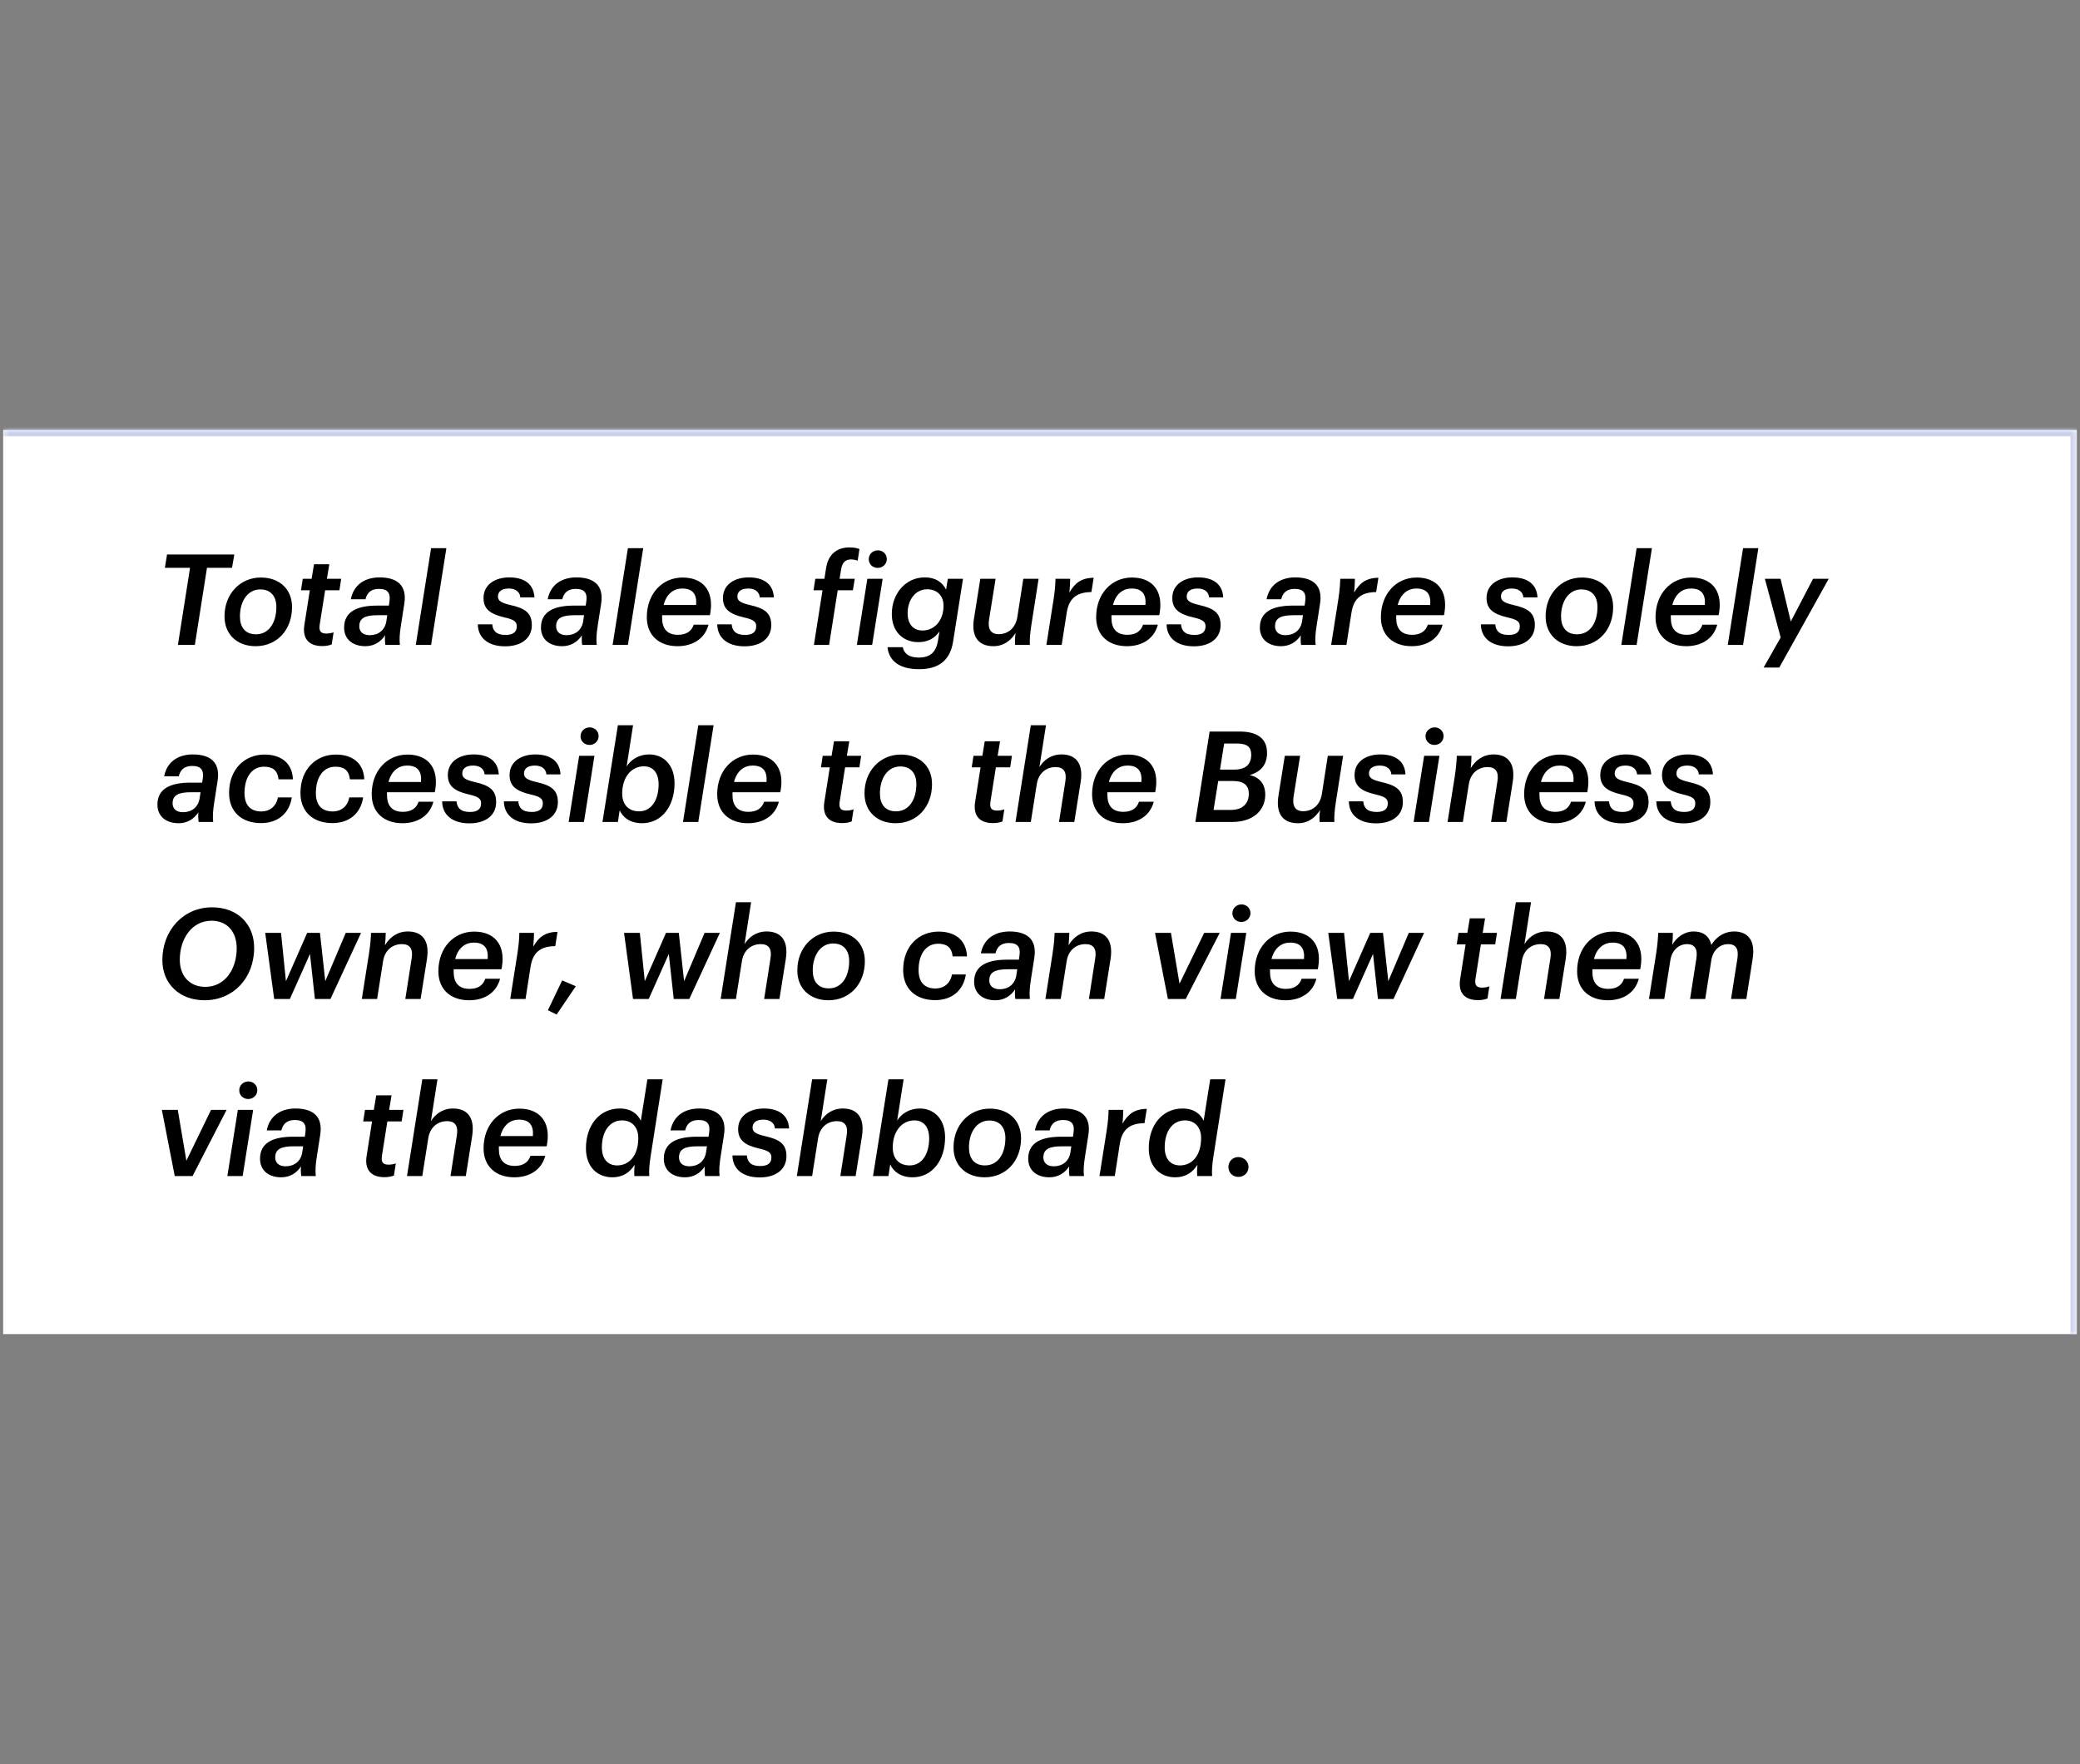 <svg width="329" height="279" viewBox="0 0 329 279" fill="none" xmlns="http://www.w3.org/2000/svg">
<rect x="0" y="0" width="329" height="279" fill="#808080" stroke="none"/>
<g clip-path="url(#clip0_5653_38223)">
<mask id="path-2-inside-1_5653_38223" fill="white">
<path d="M0.5 68H328.5V211H0.5V68Z"/>
</mask>
<path d="M0.5 68H328.5V211H0.5V68Z" fill="white"/>
<path d="M328.5 68H329.5V67H328.5V68ZM0.5 69H328.5V67H0.5V69ZM327.5 68V211H329.5V68H327.5Z" fill="#CBD1EC" mask="url(#path-2-inside-1_5653_38223)"/>
<path d="M28.14 102L30.06 89.8H26.08L26.42 87.7H37.06L36.7 89.8H32.74L30.82 102H28.14ZM40.432 102.2C37.552 102.2 35.512 100.38 35.512 97.5C35.492 93.98 37.952 91.34 41.252 91.34C44.132 91.34 46.192 93.1 46.192 96.02C46.192 99.62 43.812 102.2 40.432 102.2ZM40.492 100.32C42.552 100.32 43.712 98.46 43.712 96C43.712 94.34 42.852 93.22 41.172 93.22C39.192 93.22 37.952 95.06 37.952 97.5C37.952 99.14 38.732 100.32 40.492 100.32ZM50.967 102.18C48.767 102.18 47.807 100.92 48.147 98.82L49.007 93.36H47.607L47.887 91.54H49.287L49.667 89.24H52.087L51.707 91.54H53.967L53.687 93.36H51.427L50.567 98.8C50.407 99.86 50.767 100.2 51.627 100.2C51.987 100.2 52.407 100.14 52.767 100L52.467 101.92C52.087 102.08 51.567 102.18 50.967 102.18ZM57.791 102.2C55.731 102.2 54.431 101.06 54.431 99.26C54.431 96.62 56.671 95.78 59.671 95.78H61.511L61.591 95.22C61.811 93.86 61.391 93.14 59.931 93.14C58.731 93.14 58.051 93.72 57.811 94.78H55.491C55.991 92.26 57.971 91.32 60.031 91.32C62.771 91.32 64.411 92.54 63.951 95.48L63.431 98.82C63.211 100.18 63.151 101.12 63.251 102H60.951C60.871 101.48 60.871 100.92 60.911 100.48C60.211 101.54 59.151 102.2 57.791 102.2ZM58.471 100.46C59.811 100.46 60.891 99.7 61.111 98.24L61.251 97.3H59.731C57.751 97.3 56.831 97.76 56.831 99.06C56.831 99.84 57.351 100.46 58.471 100.46ZM65.766 102L68.186 86.7H70.606L68.186 102H65.766ZM79.901 102.22C77.081 102.22 75.601 100.78 75.581 98.74H77.861C77.941 99.7 78.421 100.42 79.981 100.42C81.181 100.42 81.741 99.94 81.741 99.06C81.741 98.3 81.281 97.98 79.761 97.64C77.421 97.1 76.481 96.24 76.481 94.58C76.481 92.42 78.361 91.32 80.541 91.32C82.781 91.32 84.401 92.24 84.541 94.48H82.301C82.241 93.64 81.581 93.08 80.481 93.08C79.381 93.08 78.761 93.54 78.761 94.34C78.761 95.02 79.261 95.34 80.701 95.68C83.001 96.2 84.121 96.9 84.121 98.86C84.121 100.98 82.421 102.22 79.901 102.22ZM88.924 102.2C86.864 102.2 85.564 101.06 85.564 99.26C85.564 96.62 87.804 95.78 90.804 95.78H92.644L92.724 95.22C92.944 93.86 92.524 93.14 91.064 93.14C89.864 93.14 89.184 93.72 88.944 94.78H86.624C87.124 92.26 89.104 91.32 91.164 91.32C93.904 91.32 95.544 92.54 95.084 95.48L94.564 98.82C94.344 100.18 94.284 101.12 94.384 102H92.084C92.004 101.48 92.004 100.92 92.044 100.48C91.344 101.54 90.284 102.2 88.924 102.2ZM89.604 100.46C90.944 100.46 92.024 99.7 92.244 98.24L92.384 97.3H90.864C88.884 97.3 87.964 97.76 87.964 99.06C87.964 99.84 88.484 100.46 89.604 100.46ZM96.898 102L99.318 86.7H101.738L99.318 102H96.898ZM104.728 97.74C104.728 99.36 105.468 100.4 107.248 100.4C108.548 100.4 109.388 99.84 109.728 98.8H112.068C111.468 101.06 109.548 102.2 107.168 102.2C104.248 102.2 102.308 100.48 102.308 97.62C102.308 93.9 104.748 91.34 107.968 91.34C111.028 91.34 112.928 93.26 112.368 96.86L112.288 97.3H104.728V97.74ZM107.908 93.08C106.648 93.08 105.448 93.82 104.968 95.68H110.108C110.248 93.96 109.548 93.08 107.908 93.08ZM117.772 102.22C114.952 102.22 113.472 100.78 113.452 98.74H115.732C115.812 99.7 116.292 100.42 117.852 100.42C119.052 100.42 119.612 99.94 119.612 99.06C119.612 98.3 119.152 97.98 117.632 97.64C115.292 97.1 114.352 96.24 114.352 94.58C114.352 92.42 116.232 91.32 118.412 91.32C120.652 91.32 122.272 92.24 122.412 94.48H120.172C120.112 93.64 119.452 93.08 118.352 93.08C117.252 93.08 116.632 93.54 116.632 94.34C116.632 95.02 117.132 95.34 118.572 95.68C120.872 96.2 121.992 96.9 121.992 98.86C121.992 100.98 120.292 102.22 117.772 102.22ZM128.681 93.36L128.961 91.54H130.401L130.661 89.86C131.021 87.56 132.481 86.58 134.361 86.58C135.141 86.58 135.581 86.7 135.941 86.84L135.661 88.68C135.401 88.58 135.061 88.48 134.601 88.48C133.681 88.48 133.221 89 133.041 90.04L132.801 91.54H135.201L134.901 93.36H132.501L131.141 102H128.741L130.101 93.36H128.681ZM138.831 89.82C138.031 89.82 137.411 89.22 137.411 88.44C137.411 87.66 138.051 87.04 138.851 87.04C139.651 87.04 140.271 87.64 140.271 88.42C140.271 89.2 139.631 89.82 138.831 89.82ZM135.531 102L137.191 91.54H139.611L137.951 102H135.531ZM145.921 99.72C147.761 99.72 149.241 98.2 149.241 95.8C149.241 94.18 148.181 93.2 146.661 93.2C144.701 93.2 143.561 95 143.561 96.98C143.561 98.6 144.361 99.72 145.921 99.72ZM152.321 91.54L150.761 101.44C150.301 104.38 148.561 105.84 145.361 105.84C141.801 105.84 140.541 104.1 140.381 102.36H142.801C142.961 103.26 143.681 104 145.301 104C147.261 104 148.081 103.02 148.361 101.34L148.601 99.86C147.841 100.96 146.761 101.56 145.261 101.56C142.801 101.56 141.061 99.86 141.061 97.12C141.061 93.88 143.241 91.32 146.261 91.32C148.101 91.32 149.141 92.22 149.641 93.26L149.921 91.54H152.321ZM164.278 91.54L163.138 98.82C162.918 100.22 162.858 101.14 162.898 102H160.558C160.518 101.44 160.538 100.78 160.638 100.12C159.878 101.3 158.778 102.2 157.118 102.2C154.938 102.2 153.558 100.88 154.058 97.82L155.058 91.54H157.478L156.438 98.02C156.218 99.48 156.718 100.3 157.958 100.3C159.458 100.3 160.638 99.32 160.918 97.58L161.858 91.54H164.278ZM165.51 102L166.65 94.78C166.87 93.32 166.93 92.44 166.95 91.54H169.27C169.27 92.1 169.23 92.9 169.15 93.72C170.01 92.22 171.03 91.4 172.99 91.38L172.63 93.64C170.49 93.66 169.11 94.46 168.73 96.88L167.93 102H165.51ZM175.802 97.74C175.802 99.36 176.542 100.4 178.322 100.4C179.622 100.4 180.462 99.84 180.802 98.8H183.142C182.542 101.06 180.622 102.2 178.242 102.2C175.322 102.2 173.382 100.48 173.382 97.62C173.382 93.9 175.822 91.34 179.042 91.34C182.102 91.34 184.002 93.26 183.442 96.86L183.362 97.3H175.802V97.74ZM178.982 93.08C177.722 93.08 176.522 93.82 176.042 95.68H181.182C181.322 93.96 180.622 93.08 178.982 93.08ZM188.846 102.22C186.026 102.22 184.546 100.78 184.526 98.74H186.806C186.886 99.7 187.366 100.42 188.926 100.42C190.126 100.42 190.686 99.94 190.686 99.06C190.686 98.3 190.226 97.98 188.706 97.64C186.366 97.1 185.426 96.24 185.426 94.58C185.426 92.42 187.306 91.32 189.486 91.32C191.726 91.32 193.346 92.24 193.486 94.48H191.246C191.186 93.64 190.526 93.08 189.426 93.08C188.326 93.08 187.706 93.54 187.706 94.34C187.706 95.02 188.206 95.34 189.646 95.68C191.946 96.2 193.066 96.9 193.066 98.86C193.066 100.98 191.366 102.22 188.846 102.22ZM202.635 102.2C200.575 102.2 199.275 101.06 199.275 99.26C199.275 96.62 201.515 95.78 204.515 95.78H206.355L206.435 95.22C206.655 93.86 206.235 93.14 204.775 93.14C203.575 93.14 202.895 93.72 202.655 94.78H200.335C200.835 92.26 202.815 91.32 204.875 91.32C207.615 91.32 209.255 92.54 208.795 95.48L208.275 98.82C208.055 100.18 207.995 101.12 208.095 102H205.795C205.715 101.48 205.715 100.92 205.755 100.48C205.055 101.54 203.995 102.2 202.635 102.2ZM203.315 100.46C204.655 100.46 205.735 99.7 205.955 98.24L206.095 97.3H204.575C202.595 97.3 201.675 97.76 201.675 99.06C201.675 99.84 202.195 100.46 203.315 100.46ZM210.549 102L211.689 94.78C211.909 93.32 211.969 92.44 211.989 91.54H214.309C214.309 92.1 214.269 92.9 214.189 93.72C215.049 92.22 216.069 91.4 218.029 91.38L217.669 93.64C215.529 93.66 214.149 94.46 213.769 96.88L212.969 102H210.549ZM220.841 97.74C220.841 99.36 221.581 100.4 223.361 100.4C224.661 100.4 225.501 99.84 225.841 98.8H228.181C227.581 101.06 225.661 102.2 223.281 102.2C220.361 102.2 218.421 100.48 218.421 97.62C218.421 93.9 220.861 91.34 224.081 91.34C227.141 91.34 229.041 93.26 228.481 96.86L228.401 97.3H220.841V97.74ZM224.021 93.08C222.761 93.08 221.561 93.82 221.081 95.68H226.221C226.361 93.96 225.661 93.08 224.021 93.08ZM238.553 102.22C235.733 102.22 234.253 100.78 234.233 98.74H236.513C236.593 99.7 237.073 100.42 238.633 100.42C239.833 100.42 240.393 99.94 240.393 99.06C240.393 98.3 239.933 97.98 238.413 97.64C236.073 97.1 235.133 96.24 235.133 94.58C235.133 92.42 237.013 91.32 239.193 91.32C241.433 91.32 243.053 92.24 243.193 94.48H240.953C240.893 93.64 240.233 93.08 239.133 93.08C238.033 93.08 237.413 93.54 237.413 94.34C237.413 95.02 237.913 95.34 239.353 95.68C241.653 96.2 242.773 96.9 242.773 98.86C242.773 100.98 241.073 102.22 238.553 102.22ZM249.396 102.2C246.516 102.2 244.476 100.38 244.476 97.5C244.456 93.98 246.916 91.34 250.216 91.34C253.096 91.34 255.156 93.1 255.156 96.02C255.156 99.62 252.776 102.2 249.396 102.2ZM249.456 100.32C251.516 100.32 252.676 98.46 252.676 96C252.676 94.34 251.816 93.22 250.136 93.22C248.156 93.22 246.916 95.06 246.916 97.5C246.916 99.14 247.696 100.32 249.456 100.32ZM256.449 102L258.869 86.7H261.289L258.869 102H256.449ZM264.279 97.74C264.279 99.36 265.019 100.4 266.799 100.4C268.099 100.4 268.939 99.84 269.279 98.8H271.619C271.019 101.06 269.099 102.2 266.719 102.2C263.799 102.2 261.859 100.48 261.859 97.62C261.859 93.9 264.299 91.34 267.519 91.34C270.579 91.34 272.479 93.26 271.919 96.86L271.839 97.3H264.279V97.74ZM267.459 93.08C266.199 93.08 264.999 93.82 264.519 95.68H269.659C269.799 93.96 269.099 93.08 267.459 93.08ZM273.285 102L275.705 86.7H278.125L275.705 102H273.285ZM278.955 105.58L281.655 100.82L279.155 91.54H281.635L283.255 98.3L286.775 91.54H289.255L281.435 105.58H278.955ZM28.26 130.2C26.2 130.2 24.9 129.06 24.9 127.26C24.9 124.62 27.14 123.78 30.14 123.78H31.98L32.06 123.22C32.28 121.86 31.86 121.14 30.4 121.14C29.2 121.14 28.52 121.72 28.28 122.78H25.96C26.46 120.26 28.44 119.32 30.5 119.32C33.24 119.32 34.88 120.54 34.42 123.48L33.9 126.82C33.68 128.18 33.62 129.12 33.72 130H31.42C31.34 129.48 31.34 128.92 31.38 128.48C30.68 129.54 29.62 130.2 28.26 130.2ZM28.94 128.46C30.28 128.46 31.36 127.7 31.58 126.24L31.72 125.3H30.2C28.22 125.3 27.3 125.76 27.3 127.06C27.3 127.84 27.82 128.46 28.94 128.46ZM41.294 130.18C38.174 130.18 36.234 128.34 36.234 125.42C36.234 121.6 38.754 119.34 41.834 119.34C44.294 119.34 46.214 120.54 46.334 123.26H44.054C43.894 121.74 43.034 121.26 41.754 121.26C39.894 121.26 38.674 122.86 38.674 125.42C38.674 127.28 39.554 128.34 41.354 128.34C42.634 128.34 43.694 127.56 43.954 126.12H46.154C45.754 128.72 43.874 130.18 41.294 130.18ZM52.583 130.18C49.463 130.18 47.523 128.34 47.523 125.42C47.523 121.6 50.043 119.34 53.123 119.34C55.583 119.34 57.503 120.54 57.623 123.26H55.343C55.183 121.74 54.323 121.26 53.043 121.26C51.183 121.26 49.963 122.86 49.963 125.42C49.963 127.28 50.843 128.34 52.643 128.34C53.923 128.34 54.983 127.56 55.243 126.12H57.443C57.043 128.72 55.163 130.18 52.583 130.18ZM61.212 125.74C61.212 127.36 61.952 128.4 63.732 128.4C65.032 128.4 65.872 127.84 66.212 126.8H68.552C67.952 129.06 66.032 130.2 63.652 130.2C60.732 130.2 58.792 128.48 58.792 125.62C58.792 121.9 61.232 119.34 64.452 119.34C67.512 119.34 69.412 121.26 68.852 124.86L68.772 125.3H61.212V125.74ZM64.392 121.08C63.132 121.08 61.932 121.82 61.452 123.68H66.592C66.732 121.96 66.032 121.08 64.392 121.08ZM74.256 130.22C71.436 130.22 69.956 128.78 69.936 126.74H72.216C72.296 127.7 72.776 128.42 74.336 128.42C75.536 128.42 76.096 127.94 76.096 127.06C76.096 126.3 75.636 125.98 74.116 125.64C71.776 125.1 70.836 124.24 70.836 122.58C70.836 120.42 72.716 119.32 74.896 119.32C77.136 119.32 78.756 120.24 78.896 122.48H76.656C76.596 121.64 75.936 121.08 74.836 121.08C73.736 121.08 73.116 121.54 73.116 122.34C73.116 123.02 73.616 123.34 75.056 123.68C77.356 124.2 78.476 124.9 78.476 126.86C78.476 128.98 76.776 130.22 74.256 130.22ZM84.022 130.22C81.202 130.22 79.722 128.78 79.702 126.74H81.982C82.062 127.7 82.542 128.42 84.102 128.42C85.302 128.42 85.862 127.94 85.862 127.06C85.862 126.3 85.402 125.98 83.882 125.64C81.542 125.1 80.602 124.24 80.602 122.58C80.602 120.42 82.482 119.32 84.662 119.32C86.902 119.32 88.522 120.24 88.662 122.48H86.422C86.362 121.64 85.702 121.08 84.602 121.08C83.502 121.08 82.882 121.54 82.882 122.34C82.882 123.02 83.382 123.34 84.822 123.68C87.122 124.2 88.242 124.9 88.242 126.86C88.242 128.98 86.542 130.22 84.022 130.22ZM93.245 117.82C92.445 117.82 91.825 117.22 91.825 116.44C91.825 115.66 92.465 115.04 93.265 115.04C94.065 115.04 94.685 115.64 94.685 116.42C94.685 117.2 94.045 117.82 93.245 117.82ZM89.945 130L91.605 119.54H94.025L92.365 130H89.945ZM101.555 130.2C99.595 130.2 98.475 129.2 98.015 128.16L97.735 130H95.295L97.735 114.7H100.135L99.115 121.22C99.815 120.1 101.115 119.32 102.675 119.32C104.995 119.32 106.695 121.02 106.695 123.88C106.695 127.5 104.675 130.2 101.555 130.2ZM101.095 128.32C103.035 128.32 104.175 126.52 104.175 124.06C104.175 122.22 103.295 121.2 101.835 121.2C99.895 121.2 98.415 122.88 98.415 125.5C98.415 127.26 99.415 128.32 101.095 128.32ZM108.031 130L110.451 114.7H112.871L110.451 130H108.031ZM115.861 125.74C115.861 127.36 116.601 128.4 118.381 128.4C119.681 128.4 120.521 127.84 120.861 126.8H123.201C122.601 129.06 120.681 130.2 118.301 130.2C115.381 130.2 113.441 128.48 113.441 125.62C113.441 121.9 115.881 119.34 119.101 119.34C122.161 119.34 124.061 121.26 123.501 124.86L123.421 125.3H115.861V125.74ZM119.041 121.08C117.781 121.08 116.581 121.82 116.101 123.68H121.241C121.381 121.96 120.681 121.08 119.041 121.08ZM133.213 130.18C131.013 130.18 130.053 128.92 130.393 126.82L131.253 121.36H129.853L130.133 119.54H131.533L131.913 117.24H134.333L133.953 119.54H136.213L135.933 121.36H133.673L132.813 126.8C132.653 127.86 133.013 128.2 133.873 128.2C134.233 128.2 134.653 128.14 135.013 128L134.713 129.92C134.333 130.08 133.813 130.18 133.213 130.18ZM141.662 130.2C138.782 130.2 136.742 128.38 136.742 125.5C136.722 121.98 139.182 119.34 142.482 119.34C145.362 119.34 147.422 121.1 147.422 124.02C147.422 127.62 145.042 130.2 141.662 130.2ZM141.722 128.32C143.782 128.32 144.942 126.46 144.942 124C144.942 122.34 144.082 121.22 142.402 121.22C140.422 121.22 139.182 123.06 139.182 125.5C139.182 127.14 139.962 128.32 141.722 128.32ZM157.06 130.18C154.86 130.18 153.9 128.92 154.24 126.82L155.1 121.36H153.7L153.98 119.54H155.38L155.76 117.24H158.18L157.8 119.54H160.06L159.78 121.36H157.52L156.66 126.8C156.5 127.86 156.86 128.2 157.72 128.2C158.08 128.2 158.5 128.14 158.86 128L158.56 129.92C158.18 130.08 157.66 130.18 157.06 130.18ZM160.627 130L163.047 114.7H165.447L164.407 121.32C165.067 120.26 166.207 119.32 167.907 119.32C170.007 119.32 171.427 120.56 170.927 123.72L169.927 130H167.507L168.507 123.6C168.767 122.06 168.227 121.32 166.967 121.32C165.467 121.32 164.247 122.3 163.987 124.04L163.047 130H160.627ZM175.158 125.74C175.158 127.36 175.898 128.4 177.678 128.4C178.978 128.4 179.818 127.84 180.158 126.8H182.498C181.898 129.06 179.978 130.2 177.598 130.2C174.678 130.2 172.738 128.48 172.738 125.62C172.738 121.9 175.178 119.34 178.398 119.34C181.458 119.34 183.358 121.26 182.798 124.86L182.718 125.3H175.158V125.74ZM178.338 121.08C177.078 121.08 175.878 121.82 175.398 123.68H180.538C180.678 121.96 179.978 121.08 178.338 121.08ZM189.07 130L191.33 115.7H196.07C198.97 115.7 200.43 116.88 200.41 119.1C200.41 120.92 199.45 122.08 197.67 122.58C199.21 122.94 200.11 123.94 200.13 125.66C200.13 128.3 198.07 130 194.91 130H189.07ZM191.95 128.1H194.67C196.59 128.1 197.53 127.04 197.53 125.54C197.53 124.22 196.79 123.52 194.93 123.52H192.69L191.95 128.1ZM192.97 121.72H195.19C197.03 121.72 197.91 120.9 197.91 119.36C197.91 118.14 197.25 117.6 195.73 117.6H193.63L192.97 121.72ZM212.443 119.54L211.303 126.82C211.083 128.22 211.023 129.14 211.062 130H208.723C208.683 129.44 208.703 128.78 208.803 128.12C208.043 129.3 206.942 130.2 205.283 130.2C203.103 130.2 201.722 128.88 202.223 125.82L203.223 119.54H205.643L204.603 126.02C204.383 127.48 204.883 128.3 206.123 128.3C207.623 128.3 208.803 127.32 209.083 125.58L210.023 119.54H212.443ZM217.674 130.22C214.854 130.22 213.374 128.78 213.354 126.74H215.634C215.714 127.7 216.194 128.42 217.754 128.42C218.954 128.42 219.514 127.94 219.514 127.06C219.514 126.3 219.054 125.98 217.534 125.64C215.194 125.1 214.254 124.24 214.254 122.58C214.254 120.42 216.134 119.32 218.314 119.32C220.554 119.32 222.174 120.24 222.314 122.48H220.074C220.014 121.64 219.354 121.08 218.254 121.08C217.154 121.08 216.534 121.54 216.534 122.34C216.534 123.02 217.034 123.34 218.474 123.68C220.774 124.2 221.894 124.9 221.894 126.86C221.894 128.98 220.194 130.22 217.674 130.22ZM226.898 117.82C226.098 117.82 225.478 117.22 225.478 116.44C225.478 115.66 226.118 115.04 226.918 115.04C227.718 115.04 228.338 115.64 228.338 116.42C228.338 117.2 227.698 117.82 226.898 117.82ZM223.597 130L225.258 119.54H227.678L226.018 130H223.597ZM228.967 130L230.107 122.78C230.327 121.32 230.387 120.44 230.427 119.54H232.747C232.747 120.1 232.707 120.84 232.627 121.5C233.367 120.28 234.547 119.32 236.247 119.32C238.347 119.32 239.767 120.56 239.267 123.72L238.267 130H235.847L236.847 123.6C237.107 122.06 236.567 121.32 235.307 121.32C233.807 121.32 232.587 122.3 232.327 124.04L231.387 130H228.967ZM243.498 125.74C243.498 127.36 244.238 128.4 246.018 128.4C247.318 128.4 248.158 127.84 248.498 126.8H250.838C250.238 129.06 248.318 130.2 245.938 130.2C243.018 130.2 241.078 128.48 241.078 125.62C241.078 121.9 243.518 119.34 246.738 119.34C249.798 119.34 251.698 121.26 251.138 124.86L251.058 125.3H243.498V125.74ZM246.678 121.08C245.418 121.08 244.218 121.82 243.738 123.68H248.878C249.018 121.96 248.318 121.08 246.678 121.08ZM256.541 130.22C253.721 130.22 252.241 128.78 252.221 126.74H254.501C254.581 127.7 255.061 128.42 256.621 128.42C257.821 128.42 258.381 127.94 258.381 127.06C258.381 126.3 257.921 125.98 256.401 125.64C254.061 125.1 253.121 124.24 253.121 122.58C253.121 120.42 255.001 119.32 257.181 119.32C259.421 119.32 261.041 120.24 261.181 122.48H258.941C258.881 121.64 258.221 121.08 257.121 121.08C256.021 121.08 255.401 121.54 255.401 122.34C255.401 123.02 255.901 123.34 257.341 123.68C259.641 124.2 260.761 124.9 260.761 126.86C260.761 128.98 259.061 130.22 256.541 130.22ZM266.307 130.22C263.487 130.22 262.007 128.78 261.987 126.74H264.267C264.347 127.7 264.827 128.42 266.387 128.42C267.587 128.42 268.147 127.94 268.147 127.06C268.147 126.3 267.687 125.98 266.167 125.64C263.827 125.1 262.887 124.24 262.887 122.58C262.887 120.42 264.767 119.32 266.947 119.32C269.187 119.32 270.807 120.24 270.947 122.48H268.707C268.647 121.64 267.987 121.08 266.887 121.08C265.787 121.08 265.167 121.54 265.167 122.34C265.167 123.02 265.667 123.34 267.107 123.68C269.407 124.2 270.527 124.9 270.527 126.86C270.527 128.98 268.827 130.22 266.307 130.22ZM40.2 149.9C40.2 154.74 36.86 158.2 32.36 158.2C28.46 158.2 25.68 155.66 25.68 151.84C25.68 147.12 29.02 143.5 33.54 143.5C37.6 143.5 40.2 146.18 40.2 149.9ZM37.44 149.96C37.44 147.56 36.1 145.64 33.48 145.62C30.32 145.62 28.44 148.5 28.44 151.78C28.44 154.42 30.04 156.08 32.48 156.08C35.52 156.08 37.44 153.36 37.44 149.96ZM43.369 158L41.949 147.54H44.449L45.229 155.18L48.589 147.54H50.609L51.449 155.18L54.689 147.54H57.109L52.269 158H49.809L49.029 150.88L45.849 158H43.369ZM57.229 158L58.369 150.78C58.589 149.32 58.649 148.44 58.689 147.54H61.009C61.009 148.1 60.969 148.84 60.889 149.5C61.629 148.28 62.809 147.32 64.509 147.32C66.609 147.32 68.029 148.56 67.529 151.72L66.529 158H64.109L65.109 151.6C65.369 150.06 64.829 149.32 63.569 149.32C62.069 149.32 60.849 150.3 60.589 152.04L59.649 158H57.229ZM71.759 153.74C71.759 155.36 72.499 156.4 74.279 156.4C75.579 156.4 76.419 155.84 76.759 154.8H79.099C78.499 157.06 76.579 158.2 74.199 158.2C71.279 158.2 69.339 156.48 69.339 153.62C69.339 149.9 71.779 147.34 74.999 147.34C78.059 147.34 79.959 149.26 79.399 152.86L79.319 153.3H71.759V153.74ZM74.939 149.08C73.679 149.08 72.479 149.82 71.999 151.68H77.139C77.279 149.96 76.579 149.08 74.939 149.08ZM80.706 158L81.846 150.78C82.066 149.32 82.126 148.44 82.145 147.54H84.466C84.466 148.1 84.425 148.9 84.346 149.72C85.206 148.22 86.225 147.4 88.186 147.38L87.826 149.64C85.686 149.66 84.305 150.46 83.925 152.88L83.126 158H80.706ZM88.041 160.46L86.661 159.78L88.921 155.06L91.081 155.98L88.041 160.46ZM100.127 158L98.707 147.54H101.207L101.987 155.18L105.347 147.54H107.367L108.207 155.18L111.447 147.54H113.867L109.027 158H106.567L105.787 150.88L102.607 158H100.127ZM113.987 158L116.407 142.7H118.807L117.767 149.32C118.427 148.26 119.567 147.32 121.267 147.32C123.367 147.32 124.787 148.56 124.287 151.72L123.287 158H120.867L121.867 151.6C122.127 150.06 121.587 149.32 120.327 149.32C118.827 149.32 117.607 150.3 117.347 152.04L116.407 158H113.987ZM131.037 158.2C128.157 158.2 126.117 156.38 126.117 153.5C126.097 149.98 128.557 147.34 131.857 147.34C134.737 147.34 136.797 149.1 136.797 152.02C136.797 155.62 134.417 158.2 131.037 158.2ZM131.097 156.32C133.157 156.32 134.317 154.46 134.317 152C134.317 150.34 133.457 149.22 131.777 149.22C129.797 149.22 128.557 151.06 128.557 153.5C128.557 155.14 129.337 156.32 131.097 156.32ZM147.915 158.18C144.795 158.18 142.855 156.34 142.855 153.42C142.855 149.6 145.375 147.34 148.455 147.34C150.915 147.34 152.835 148.54 152.955 151.26H150.675C150.515 149.74 149.655 149.26 148.375 149.26C146.515 149.26 145.295 150.86 145.295 153.42C145.295 155.28 146.175 156.34 147.975 156.34C149.255 156.34 150.315 155.56 150.575 154.12H152.775C152.375 156.72 150.495 158.18 147.915 158.18ZM157.44 158.2C155.38 158.2 154.08 157.06 154.08 155.26C154.08 152.62 156.32 151.78 159.32 151.78H161.16L161.24 151.22C161.46 149.86 161.04 149.14 159.58 149.14C158.38 149.14 157.7 149.72 157.46 150.78H155.14C155.64 148.26 157.62 147.32 159.68 147.32C162.42 147.32 164.06 148.54 163.6 151.48L163.08 154.82C162.86 156.18 162.8 157.12 162.9 158H160.6C160.52 157.48 160.52 156.92 160.56 156.48C159.86 157.54 158.8 158.2 157.44 158.2ZM158.12 156.46C159.46 156.46 160.54 155.7 160.76 154.24L160.9 153.3H159.38C157.4 153.3 156.48 153.76 156.48 155.06C156.48 155.84 157 156.46 158.12 156.46ZM165.354 158L166.494 150.78C166.714 149.32 166.774 148.44 166.814 147.54H169.134C169.134 148.1 169.094 148.84 169.014 149.5C169.754 148.28 170.934 147.32 172.634 147.32C174.734 147.32 176.154 148.56 175.654 151.72L174.654 158H172.234L173.234 151.6C173.494 150.06 172.954 149.32 171.694 149.32C170.194 149.32 168.974 150.3 168.714 152.04L167.774 158H165.354ZM184.73 158L182.69 147.54H185.21L186.57 155.58L190.47 147.54H192.93L187.55 158H184.73ZM196.351 145.82C195.551 145.82 194.931 145.22 194.931 144.44C194.931 143.66 195.571 143.04 196.371 143.04C197.171 143.04 197.791 143.64 197.791 144.42C197.791 145.2 197.151 145.82 196.351 145.82ZM193.051 158L194.711 147.54H197.131L195.471 158H193.051ZM200.88 153.74C200.88 155.36 201.62 156.4 203.4 156.4C204.7 156.4 205.54 155.84 205.88 154.8H208.22C207.62 157.06 205.7 158.2 203.32 158.2C200.4 158.2 198.46 156.48 198.46 153.62C198.46 149.9 200.9 147.34 204.12 147.34C207.18 147.34 209.08 149.26 208.52 152.86L208.44 153.3H200.88V153.74ZM204.06 149.08C202.8 149.08 201.6 149.82 201.12 151.68H206.26C206.4 149.96 205.7 149.08 204.06 149.08ZM211.514 158L210.094 147.54H212.594L213.374 155.18L216.734 147.54H218.754L219.594 155.18L222.834 147.54H225.254L220.414 158H217.954L217.174 150.88L213.994 158H211.514ZM233.779 158.18C231.579 158.18 230.619 156.92 230.959 154.82L231.819 149.36H230.419L230.699 147.54H232.099L232.479 145.24H234.899L234.519 147.54H236.779L236.499 149.36H234.239L233.379 154.8C233.219 155.86 233.579 156.2 234.439 156.2C234.799 156.2 235.219 156.14 235.579 156L235.279 157.92C234.899 158.08 234.379 158.18 233.779 158.18ZM237.346 158L239.766 142.7H242.166L241.126 149.32C241.786 148.26 242.926 147.32 244.626 147.32C246.726 147.32 248.146 148.56 247.646 151.72L246.646 158H244.226L245.226 151.6C245.486 150.06 244.946 149.32 243.686 149.32C242.186 149.32 240.966 150.3 240.706 152.04L239.766 158H237.346ZM251.876 153.74C251.876 155.36 252.616 156.4 254.396 156.4C255.696 156.4 256.536 155.84 256.876 154.8H259.216C258.616 157.06 256.696 158.2 254.316 158.2C251.396 158.2 249.456 156.48 249.456 153.62C249.456 149.9 251.896 147.34 255.116 147.34C258.176 147.34 260.076 149.26 259.516 152.86L259.436 153.3H251.876V153.74ZM255.056 149.08C253.796 149.08 252.596 149.82 252.116 151.68H257.256C257.396 149.96 256.696 149.08 255.056 149.08ZM260.823 158L261.963 150.78C262.183 149.32 262.243 148.44 262.283 147.54H264.603C264.603 148.1 264.583 148.74 264.503 149.42C265.223 148.2 266.443 147.32 267.883 147.32C269.323 147.32 270.363 147.98 270.683 149.46C271.643 147.9 273.023 147.32 274.283 147.32C276.283 147.32 277.723 148.54 277.223 151.64L276.223 158H273.803L274.803 151.66C275.063 150.06 274.563 149.32 273.343 149.32C272.163 149.32 270.963 150.14 270.683 151.88L269.723 158H267.323L268.323 151.58C268.563 150.08 268.043 149.32 266.843 149.32C265.603 149.32 264.463 150.22 264.203 151.88L263.243 158H260.823ZM27.64 186L25.6 175.54H28.12L29.48 183.58L33.38 175.54H35.84L30.46 186H27.64ZM39.261 173.82C38.461 173.82 37.841 173.22 37.841 172.44C37.841 171.66 38.481 171.04 39.281 171.04C40.081 171.04 40.701 171.64 40.701 172.42C40.701 173.2 40.061 173.82 39.261 173.82ZM35.961 186L37.621 175.54H40.041L38.381 186H35.961ZM44.49 186.2C42.431 186.2 41.13 185.06 41.13 183.26C41.13 180.62 43.37 179.78 46.37 179.78H48.211L48.291 179.22C48.511 177.86 48.09 177.14 46.63 177.14C45.431 177.14 44.751 177.72 44.511 178.78H42.191C42.691 176.26 44.67 175.32 46.73 175.32C49.471 175.32 51.111 176.54 50.651 179.48L50.13 182.82C49.91 184.18 49.85 185.12 49.95 186H47.651C47.571 185.48 47.571 184.92 47.611 184.48C46.91 185.54 45.85 186.2 44.49 186.2ZM45.17 184.46C46.511 184.46 47.59 183.7 47.81 182.24L47.95 181.3H46.431C44.45 181.3 43.531 181.76 43.531 183.06C43.531 183.84 44.05 184.46 45.17 184.46ZM60.81 186.18C58.61 186.18 57.65 184.92 57.99 182.82L58.85 177.36H57.45L57.73 175.54H59.13L59.51 173.24H61.93L61.55 175.54H63.81L63.53 177.36H61.27L60.41 182.8C60.25 183.86 60.61 184.2 61.47 184.2C61.83 184.2 62.25 184.14 62.61 184L62.31 185.92C61.93 186.08 61.41 186.18 60.81 186.18ZM64.377 186L66.797 170.7H69.197L68.157 177.32C68.817 176.26 69.957 175.32 71.657 175.32C73.757 175.32 75.177 176.56 74.677 179.72L73.677 186H71.257L72.257 179.6C72.517 178.06 71.977 177.32 70.717 177.32C69.217 177.32 67.997 178.3 67.737 180.04L66.797 186H64.377ZM78.908 181.74C78.908 183.36 79.648 184.4 81.428 184.4C82.728 184.4 83.568 183.84 83.908 182.8H86.248C85.648 185.06 83.728 186.2 81.348 186.2C78.428 186.2 76.488 184.48 76.488 181.62C76.488 177.9 78.928 175.34 82.148 175.34C85.208 175.34 87.108 177.26 86.548 180.86L86.468 181.3H78.908V181.74ZM82.088 177.08C80.828 177.08 79.628 177.82 79.148 179.68H84.288C84.428 177.96 83.728 177.08 82.088 177.08ZM96.879 186.2C94.419 186.2 92.68 184.5 92.68 181.6C92.68 178 94.799 175.32 98.019 175.32C99.859 175.32 100.88 176.22 101.36 177.26L102.4 170.7H104.82L102.92 182.82C102.7 184.22 102.64 185.14 102.7 186H100.34C100.3 185.46 100.32 184.82 100.38 184.22C99.62 185.46 98.439 186.2 96.879 186.2ZM97.62 184.32C99.519 184.32 100.96 182.78 100.96 179.98C100.96 178.24 99.919 177.2 98.4 177.2C96.4 177.2 95.2 178.98 95.2 181.46C95.2 183.24 96.079 184.32 97.62 184.32ZM108.358 186.2C106.298 186.2 104.998 185.06 104.998 183.26C104.998 180.62 107.238 179.78 110.238 179.78H112.078L112.158 179.22C112.378 177.86 111.958 177.14 110.498 177.14C109.298 177.14 108.618 177.72 108.378 178.78H106.058C106.558 176.26 108.538 175.32 110.598 175.32C113.338 175.32 114.978 176.54 114.518 179.48L113.998 182.82C113.778 184.18 113.718 185.12 113.818 186H111.518C111.438 185.48 111.438 184.92 111.478 184.48C110.778 185.54 109.718 186.2 108.358 186.2ZM109.038 184.46C110.378 184.46 111.458 183.7 111.678 182.24L111.818 181.3H110.298C108.318 181.3 107.398 181.76 107.398 183.06C107.398 183.84 107.918 184.46 109.038 184.46ZM120.174 186.22C117.354 186.22 115.874 184.78 115.854 182.74H118.134C118.214 183.7 118.694 184.42 120.254 184.42C121.454 184.42 122.014 183.94 122.014 183.06C122.014 182.3 121.554 181.98 120.034 181.64C117.694 181.1 116.754 180.24 116.754 178.58C116.754 176.42 118.634 175.32 120.814 175.32C123.054 175.32 124.674 176.24 124.814 178.48H122.574C122.514 177.64 121.854 177.08 120.754 177.08C119.654 177.08 119.034 177.54 119.034 178.34C119.034 179.02 119.534 179.34 120.974 179.68C123.274 180.2 124.394 180.9 124.394 182.86C124.394 184.98 122.694 186.22 120.174 186.22ZM126.038 186L128.458 170.7H130.858L129.818 177.32C130.478 176.26 131.618 175.32 133.318 175.32C135.418 175.32 136.838 176.56 136.338 179.72L135.338 186H132.918L133.918 179.6C134.178 178.06 133.638 177.32 132.378 177.32C130.878 177.32 129.658 178.3 129.398 180.04L128.458 186H126.038ZM144.348 186.2C142.388 186.2 141.268 185.2 140.808 184.16L140.528 186H138.088L140.528 170.7H142.928L141.908 177.22C142.608 176.1 143.908 175.32 145.468 175.32C147.788 175.32 149.488 177.02 149.488 179.88C149.488 183.5 147.468 186.2 144.348 186.2ZM143.888 184.32C145.828 184.32 146.968 182.52 146.968 180.06C146.968 178.22 146.088 177.2 144.628 177.2C142.688 177.2 141.208 178.88 141.208 181.5C141.208 183.26 142.208 184.32 143.888 184.32ZM155.744 186.2C152.864 186.2 150.824 184.38 150.824 181.5C150.804 177.98 153.264 175.34 156.564 175.34C159.444 175.34 161.504 177.1 161.504 180.02C161.504 183.62 159.124 186.2 155.744 186.2ZM155.804 184.32C157.864 184.32 159.024 182.46 159.024 180C159.024 178.34 158.164 177.22 156.484 177.22C154.504 177.22 153.264 179.06 153.264 181.5C153.264 183.14 154.044 184.32 155.804 184.32ZM165.994 186.2C163.934 186.2 162.634 185.06 162.634 183.26C162.634 180.62 164.874 179.78 167.874 179.78H169.714L169.794 179.22C170.014 177.86 169.594 177.14 168.134 177.14C166.934 177.14 166.254 177.72 166.014 178.78H163.694C164.194 176.26 166.174 175.32 168.234 175.32C170.974 175.32 172.614 176.54 172.154 179.48L171.634 182.82C171.414 184.18 171.354 185.12 171.454 186H169.154C169.074 185.48 169.074 184.92 169.114 184.48C168.414 185.54 167.354 186.2 165.994 186.2ZM166.674 184.46C168.014 184.46 169.094 183.7 169.314 182.24L169.454 181.3H167.934C165.954 181.3 165.034 181.76 165.034 183.06C165.034 183.84 165.554 184.46 166.674 184.46ZM173.909 186L175.049 178.78C175.269 177.32 175.329 176.44 175.349 175.54H177.669C177.669 176.1 177.629 176.9 177.549 177.72C178.409 176.22 179.429 175.4 181.389 175.38L181.029 177.64C178.889 177.66 177.509 178.46 177.129 180.88L176.329 186H173.909ZM185.903 186.2C183.443 186.2 181.703 184.5 181.703 181.6C181.703 178 183.823 175.32 187.043 175.32C188.883 175.32 189.903 176.22 190.383 177.26L191.423 170.7H193.843L191.943 182.82C191.723 184.22 191.663 185.14 191.723 186H189.363C189.323 185.46 189.343 184.82 189.403 184.22C188.643 185.46 187.463 186.2 185.903 186.2ZM186.643 184.32C188.543 184.32 189.983 182.78 189.983 179.98C189.983 178.24 188.943 177.2 187.423 177.2C185.423 177.2 184.223 178.98 184.223 181.46C184.223 183.24 185.103 184.32 186.643 184.32ZM195.881 186.14C194.981 186.14 194.301 185.46 194.301 184.58C194.301 183.7 194.961 183 195.861 183C196.761 183 197.481 183.7 197.481 184.58C197.481 185.46 196.781 186.14 195.881 186.14Z" fill="black"/>
</g>
<defs>
<clipPath id="clip0_5653_38223">
<rect x="0.5" width="328" height="279" rx="4" fill="white"/>
</clipPath>
</defs>
</svg>

